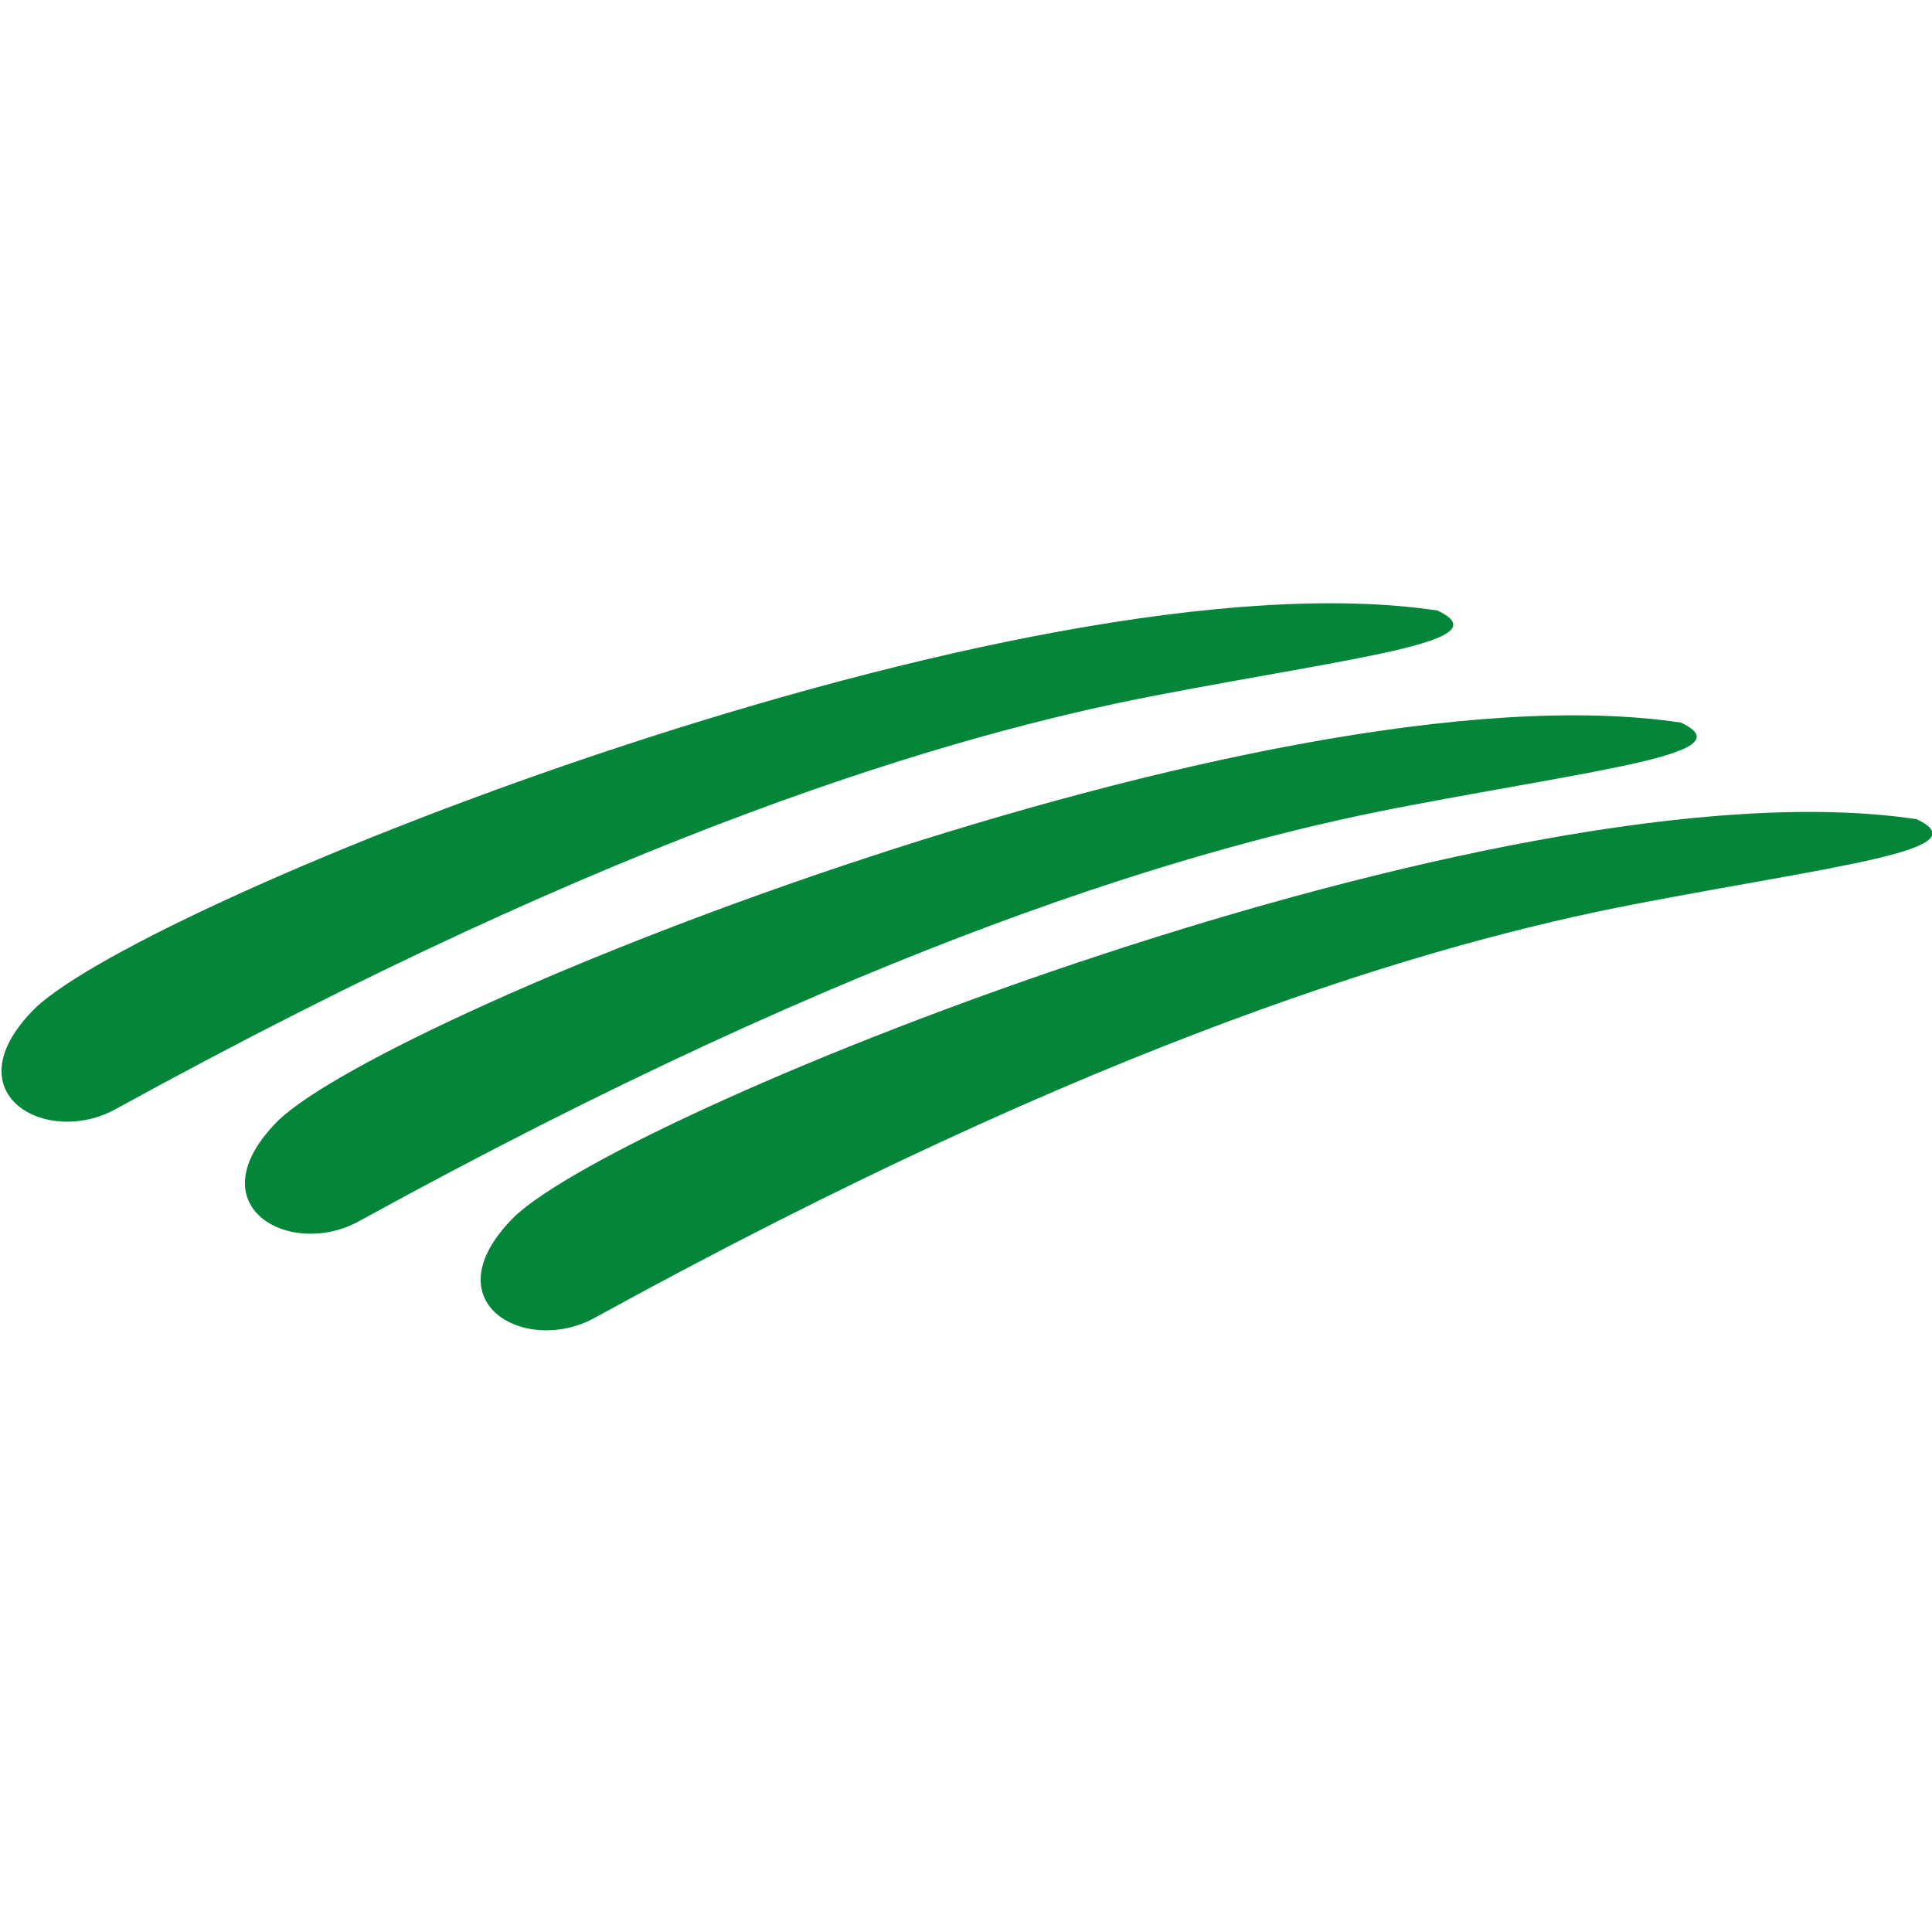 <svg xmlns="http://www.w3.org/2000/svg" version="1.1" viewBox="0 0 50 50">
  <defs>
    <style>
      .st0 {
        fill: #038639;
      }
    </style>
  </defs>
  <path class="st0" d="M3,28.7c-1.8,1-4.3-.4-2.1-2.6,2.9-2.8,25.6-11.9,36.3-10.3,1.7.8-2.1,1.2-7.3,2.2-5.2,1-13.8,3.5-26.9,10.7Z"/>
  <path class="st0" d="M9.3,31.6c-1.8,1-4.3-.4-2.1-2.6,2.9-2.8,25.6-11.9,36.3-10.3,1.7.8-2.1,1.2-7.3,2.2-5.2,1-13.8,3.5-26.9,10.7h0Z"/>
  <path class="st0" d="M15.4,34.1c-1.8,1-4.3-.4-2.1-2.6,2.9-2.8,25.6-11.9,36.3-10.3,1.7.8-2.1,1.2-7.3,2.2-5.2,1-13.8,3.5-26.9,10.7Z"/>
</svg>